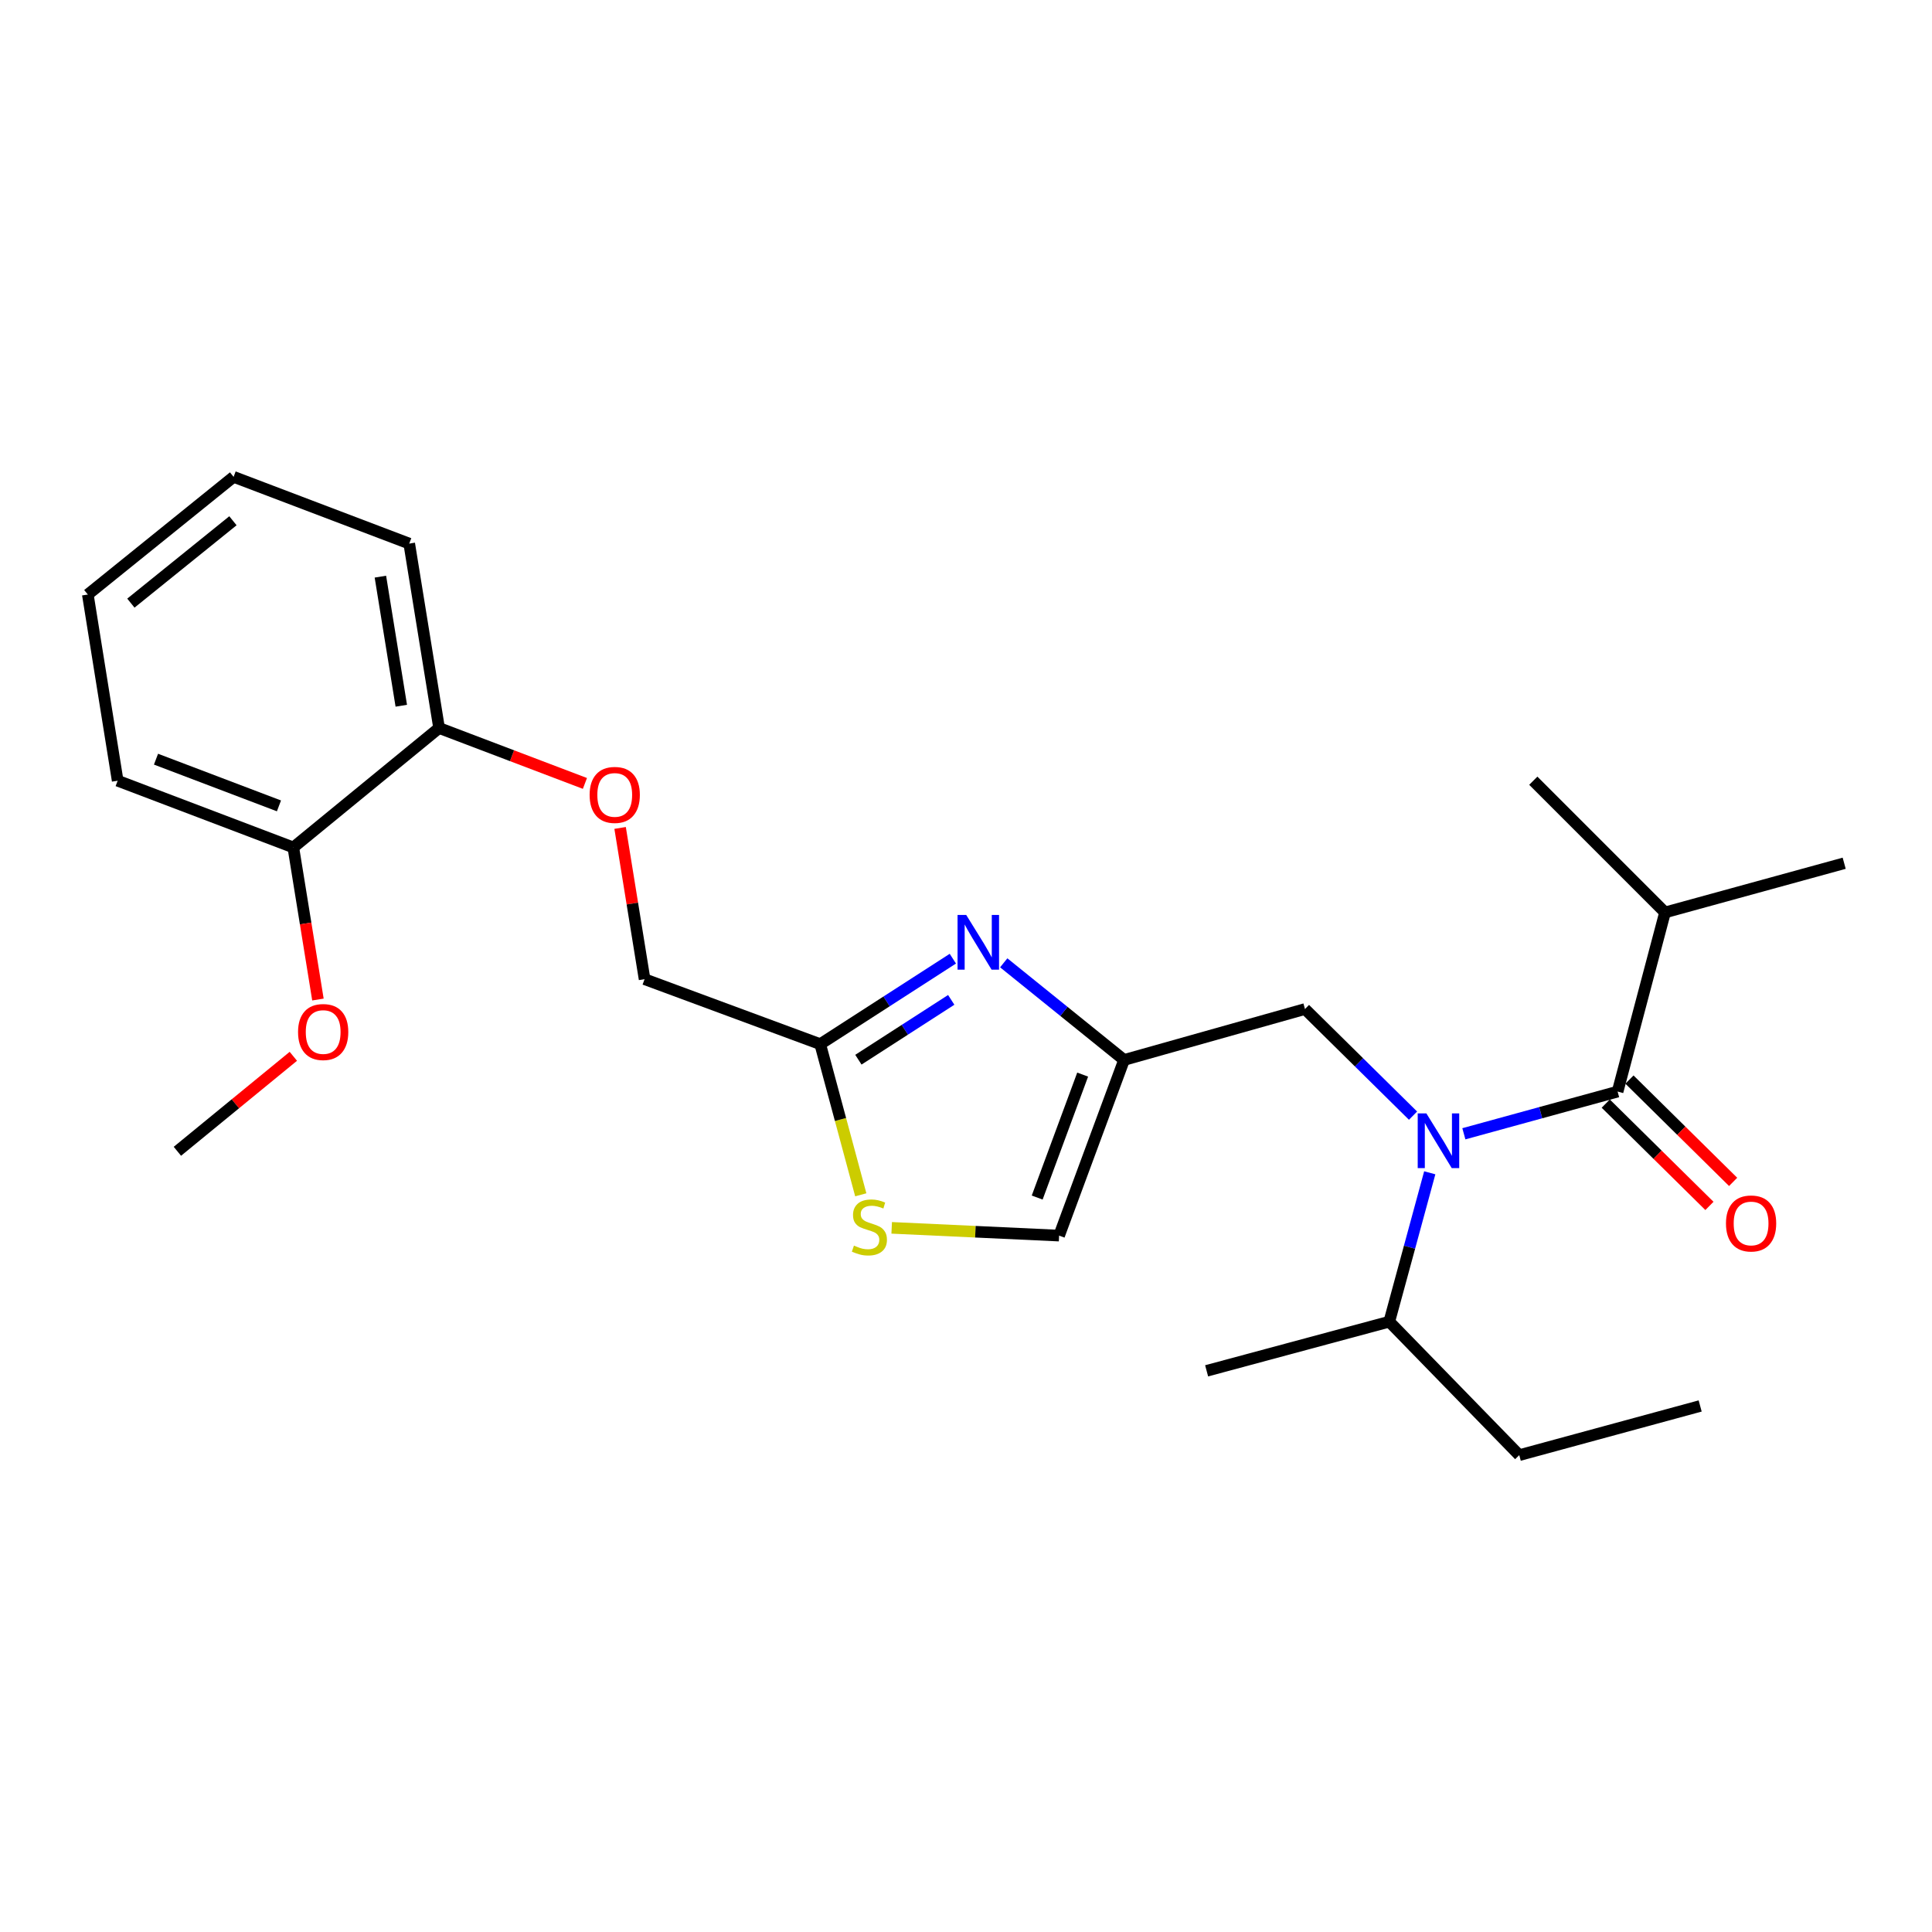 <?xml version='1.0' encoding='iso-8859-1'?>
<svg version='1.1' baseProfile='full'
              xmlns='http://www.w3.org/2000/svg'
                      xmlns:rdkit='http://www.rdkit.org/xml'
                      xmlns:xlink='http://www.w3.org/1999/xlink'
                  xml:space='preserve'
width='1000px' height='1000px' viewBox='0 0 1000 1000'>
<!-- END OF HEADER -->
<rect style='opacity:1.0;fill:#FFFFFF;stroke:none' width='1000' height='1000' x='0' y='0'> </rect>
<path class='bond-0' d='M 861.814,472.273 L 954.545,446.816' style='fill:none;fill-rule:evenodd;stroke:#000000;stroke-width:6px;stroke-linecap:butt;stroke-linejoin:miter;stroke-opacity:1' />
<path class='bond-1' d='M 861.814,472.273 L 793.636,404.095' style='fill:none;fill-rule:evenodd;stroke:#000000;stroke-width:6px;stroke-linecap:butt;stroke-linejoin:miter;stroke-opacity:1' />
<path class='bond-2' d='M 861.814,472.273 L 837.27,565.004' style='fill:none;fill-rule:evenodd;stroke:#000000;stroke-width:6px;stroke-linecap:butt;stroke-linejoin:miter;stroke-opacity:1' />
<path class='bond-3' d='M 731.381,577.458 L 703.419,549.866' style='fill:none;fill-rule:evenodd;stroke:#0000FF;stroke-width:6px;stroke-linecap:butt;stroke-linejoin:miter;stroke-opacity:1' />
<path class='bond-3' d='M 703.419,549.866 L 675.457,522.273' style='fill:none;fill-rule:evenodd;stroke:#000000;stroke-width:6px;stroke-linecap:butt;stroke-linejoin:miter;stroke-opacity:1' />
<path class='bond-4' d='M 757.691,586.844 L 797.481,575.924' style='fill:none;fill-rule:evenodd;stroke:#0000FF;stroke-width:6px;stroke-linecap:butt;stroke-linejoin:miter;stroke-opacity:1' />
<path class='bond-4' d='M 797.481,575.924 L 837.27,565.004' style='fill:none;fill-rule:evenodd;stroke:#000000;stroke-width:6px;stroke-linecap:butt;stroke-linejoin:miter;stroke-opacity:1' />
<path class='bond-5' d='M 740.039,607.037 L 729.565,645.566' style='fill:none;fill-rule:evenodd;stroke:#0000FF;stroke-width:6px;stroke-linecap:butt;stroke-linejoin:miter;stroke-opacity:1' />
<path class='bond-5' d='M 729.565,645.566 L 719.091,684.095' style='fill:none;fill-rule:evenodd;stroke:#000000;stroke-width:6px;stroke-linecap:butt;stroke-linejoin:miter;stroke-opacity:1' />
<path class='bond-6' d='M 831.135,571.222 L 857.966,597.699' style='fill:none;fill-rule:evenodd;stroke:#000000;stroke-width:6px;stroke-linecap:butt;stroke-linejoin:miter;stroke-opacity:1' />
<path class='bond-6' d='M 857.966,597.699 L 884.798,624.177' style='fill:none;fill-rule:evenodd;stroke:#FF0000;stroke-width:6px;stroke-linecap:butt;stroke-linejoin:miter;stroke-opacity:1' />
<path class='bond-6' d='M 843.405,558.787 L 870.237,585.265' style='fill:none;fill-rule:evenodd;stroke:#000000;stroke-width:6px;stroke-linecap:butt;stroke-linejoin:miter;stroke-opacity:1' />
<path class='bond-6' d='M 870.237,585.265 L 897.068,611.742' style='fill:none;fill-rule:evenodd;stroke:#FF0000;stroke-width:6px;stroke-linecap:butt;stroke-linejoin:miter;stroke-opacity:1' />
<path class='bond-7' d='M 786.367,753.185 L 719.091,684.095' style='fill:none;fill-rule:evenodd;stroke:#000000;stroke-width:6px;stroke-linecap:butt;stroke-linejoin:miter;stroke-opacity:1' />
<path class='bond-8' d='M 786.367,753.185 L 880.001,727.729' style='fill:none;fill-rule:evenodd;stroke:#000000;stroke-width:6px;stroke-linecap:butt;stroke-linejoin:miter;stroke-opacity:1' />
<path class='bond-9' d='M 675.457,522.273 L 581.814,548.632' style='fill:none;fill-rule:evenodd;stroke:#000000;stroke-width:6px;stroke-linecap:butt;stroke-linejoin:miter;stroke-opacity:1' />
<path class='bond-10' d='M 719.091,684.095 L 624.545,709.542' style='fill:none;fill-rule:evenodd;stroke:#000000;stroke-width:6px;stroke-linecap:butt;stroke-linejoin:miter;stroke-opacity:1' />
<path class='bond-11' d='M 320.966,428.541 L 327.301,467.682' style='fill:none;fill-rule:evenodd;stroke:#FF0000;stroke-width:6px;stroke-linecap:butt;stroke-linejoin:miter;stroke-opacity:1' />
<path class='bond-11' d='M 327.301,467.682 L 333.636,506.823' style='fill:none;fill-rule:evenodd;stroke:#000000;stroke-width:6px;stroke-linecap:butt;stroke-linejoin:miter;stroke-opacity:1' />
<path class='bond-12' d='M 302.754,405.5 L 265.012,391.157' style='fill:none;fill-rule:evenodd;stroke:#FF0000;stroke-width:6px;stroke-linecap:butt;stroke-linejoin:miter;stroke-opacity:1' />
<path class='bond-12' d='M 265.012,391.157 L 227.269,376.814' style='fill:none;fill-rule:evenodd;stroke:#000000;stroke-width:6px;stroke-linecap:butt;stroke-linejoin:miter;stroke-opacity:1' />
<path class='bond-13' d='M 333.636,506.823 L 424.543,540.451' style='fill:none;fill-rule:evenodd;stroke:#000000;stroke-width:6px;stroke-linecap:butt;stroke-linejoin:miter;stroke-opacity:1' />
<path class='bond-14' d='M 461.537,635.532 L 504.861,637.54' style='fill:none;fill-rule:evenodd;stroke:#CCCC00;stroke-width:6px;stroke-linecap:butt;stroke-linejoin:miter;stroke-opacity:1' />
<path class='bond-14' d='M 504.861,637.54 L 548.186,639.549' style='fill:none;fill-rule:evenodd;stroke:#000000;stroke-width:6px;stroke-linecap:butt;stroke-linejoin:miter;stroke-opacity:1' />
<path class='bond-15' d='M 445.539,618.429 L 435.041,579.44' style='fill:none;fill-rule:evenodd;stroke:#CCCC00;stroke-width:6px;stroke-linecap:butt;stroke-linejoin:miter;stroke-opacity:1' />
<path class='bond-15' d='M 435.041,579.44 L 424.543,540.451' style='fill:none;fill-rule:evenodd;stroke:#000000;stroke-width:6px;stroke-linecap:butt;stroke-linejoin:miter;stroke-opacity:1' />
<path class='bond-16' d='M 548.186,639.549 L 581.814,548.632' style='fill:none;fill-rule:evenodd;stroke:#000000;stroke-width:6px;stroke-linecap:butt;stroke-linejoin:miter;stroke-opacity:1' />
<path class='bond-16' d='M 536.845,619.851 L 560.385,556.209' style='fill:none;fill-rule:evenodd;stroke:#000000;stroke-width:6px;stroke-linecap:butt;stroke-linejoin:miter;stroke-opacity:1' />
<path class='bond-17' d='M 120.911,246.815 L 45.455,307.724' style='fill:none;fill-rule:evenodd;stroke:#000000;stroke-width:6px;stroke-linecap:butt;stroke-linejoin:miter;stroke-opacity:1' />
<path class='bond-17' d='M 120.565,269.544 L 67.746,312.181' style='fill:none;fill-rule:evenodd;stroke:#000000;stroke-width:6px;stroke-linecap:butt;stroke-linejoin:miter;stroke-opacity:1' />
<path class='bond-18' d='M 120.911,246.815 L 211.818,281.365' style='fill:none;fill-rule:evenodd;stroke:#000000;stroke-width:6px;stroke-linecap:butt;stroke-linejoin:miter;stroke-opacity:1' />
<path class='bond-19' d='M 45.455,307.724 L 60.905,404.095' style='fill:none;fill-rule:evenodd;stroke:#000000;stroke-width:6px;stroke-linecap:butt;stroke-linejoin:miter;stroke-opacity:1' />
<path class='bond-20' d='M 60.905,404.095 L 151.822,438.635' style='fill:none;fill-rule:evenodd;stroke:#000000;stroke-width:6px;stroke-linecap:butt;stroke-linejoin:miter;stroke-opacity:1' />
<path class='bond-20' d='M 80.747,392.945 L 144.388,417.124' style='fill:none;fill-rule:evenodd;stroke:#000000;stroke-width:6px;stroke-linecap:butt;stroke-linejoin:miter;stroke-opacity:1' />
<path class='bond-21' d='M 151.822,438.635 L 227.269,376.814' style='fill:none;fill-rule:evenodd;stroke:#000000;stroke-width:6px;stroke-linecap:butt;stroke-linejoin:miter;stroke-opacity:1' />
<path class='bond-22' d='M 151.822,438.635 L 158.193,477.996' style='fill:none;fill-rule:evenodd;stroke:#000000;stroke-width:6px;stroke-linecap:butt;stroke-linejoin:miter;stroke-opacity:1' />
<path class='bond-22' d='M 158.193,477.996 L 164.563,517.356' style='fill:none;fill-rule:evenodd;stroke:#FF0000;stroke-width:6px;stroke-linecap:butt;stroke-linejoin:miter;stroke-opacity:1' />
<path class='bond-23' d='M 227.269,376.814 L 211.818,281.365' style='fill:none;fill-rule:evenodd;stroke:#000000;stroke-width:6px;stroke-linecap:butt;stroke-linejoin:miter;stroke-opacity:1' />
<path class='bond-23' d='M 207.707,365.288 L 196.891,298.474' style='fill:none;fill-rule:evenodd;stroke:#000000;stroke-width:6px;stroke-linecap:butt;stroke-linejoin:miter;stroke-opacity:1' />
<path class='bond-24' d='M 151.834,546.741 L 121.825,571.323' style='fill:none;fill-rule:evenodd;stroke:#FF0000;stroke-width:6px;stroke-linecap:butt;stroke-linejoin:miter;stroke-opacity:1' />
<path class='bond-24' d='M 121.825,571.323 L 91.816,595.905' style='fill:none;fill-rule:evenodd;stroke:#000000;stroke-width:6px;stroke-linecap:butt;stroke-linejoin:miter;stroke-opacity:1' />
<path class='bond-25' d='M 581.814,548.632 L 550.672,523.491' style='fill:none;fill-rule:evenodd;stroke:#000000;stroke-width:6px;stroke-linecap:butt;stroke-linejoin:miter;stroke-opacity:1' />
<path class='bond-25' d='M 550.672,523.491 L 519.531,498.351' style='fill:none;fill-rule:evenodd;stroke:#0000FF;stroke-width:6px;stroke-linecap:butt;stroke-linejoin:miter;stroke-opacity:1' />
<path class='bond-26' d='M 493.193,496.212 L 458.868,518.331' style='fill:none;fill-rule:evenodd;stroke:#0000FF;stroke-width:6px;stroke-linecap:butt;stroke-linejoin:miter;stroke-opacity:1' />
<path class='bond-26' d='M 458.868,518.331 L 424.543,540.451' style='fill:none;fill-rule:evenodd;stroke:#000000;stroke-width:6px;stroke-linecap:butt;stroke-linejoin:miter;stroke-opacity:1' />
<path class='bond-26' d='M 492.358,517.532 L 468.331,533.016' style='fill:none;fill-rule:evenodd;stroke:#0000FF;stroke-width:6px;stroke-linecap:butt;stroke-linejoin:miter;stroke-opacity:1' />
<path class='bond-26' d='M 468.331,533.016 L 444.303,548.499' style='fill:none;fill-rule:evenodd;stroke:#000000;stroke-width:6px;stroke-linecap:butt;stroke-linejoin:miter;stroke-opacity:1' />
<path  class='atom-1' d='M 738.288 576.291
L 747.568 591.291
Q 748.488 592.771, 749.968 595.451
Q 751.448 598.131, 751.528 598.291
L 751.528 576.291
L 755.288 576.291
L 755.288 604.611
L 751.408 604.611
L 741.448 588.211
Q 740.288 586.291, 739.048 584.091
Q 737.848 581.891, 737.488 581.211
L 737.488 604.611
L 733.808 604.611
L 733.808 576.291
L 738.288 576.291
' fill='#0000FF'/>
<path  class='atom-3' d='M 893.36 633.262
Q 893.36 626.462, 896.72 622.662
Q 900.08 618.862, 906.36 618.862
Q 912.64 618.862, 916 622.662
Q 919.36 626.462, 919.36 633.262
Q 919.36 640.142, 915.96 644.062
Q 912.56 647.942, 906.36 647.942
Q 900.12 647.942, 896.72 644.062
Q 893.36 640.182, 893.36 633.262
M 906.36 644.742
Q 910.68 644.742, 913 641.862
Q 915.36 638.942, 915.36 633.262
Q 915.36 627.702, 913 624.902
Q 910.68 622.062, 906.36 622.062
Q 902.04 622.062, 899.68 624.862
Q 897.36 627.662, 897.36 633.262
Q 897.36 638.982, 899.68 641.862
Q 902.04 644.742, 906.36 644.742
' fill='#FF0000'/>
<path  class='atom-9' d='M 305.186 411.444
Q 305.186 404.644, 308.546 400.844
Q 311.906 397.044, 318.186 397.044
Q 324.466 397.044, 327.826 400.844
Q 331.186 404.644, 331.186 411.444
Q 331.186 418.324, 327.786 422.244
Q 324.386 426.124, 318.186 426.124
Q 311.946 426.124, 308.546 422.244
Q 305.186 418.364, 305.186 411.444
M 318.186 422.924
Q 322.506 422.924, 324.826 420.044
Q 327.186 417.124, 327.186 411.444
Q 327.186 405.884, 324.826 403.084
Q 322.506 400.244, 318.186 400.244
Q 313.866 400.244, 311.506 403.044
Q 309.186 405.844, 309.186 411.444
Q 309.186 417.164, 311.506 420.044
Q 313.866 422.924, 318.186 422.924
' fill='#FF0000'/>
<path  class='atom-11' d='M 442 644.717
Q 442.32 644.837, 443.64 645.397
Q 444.96 645.957, 446.4 646.317
Q 447.88 646.637, 449.32 646.637
Q 452 646.637, 453.56 645.357
Q 455.12 644.037, 455.12 641.757
Q 455.12 640.197, 454.32 639.237
Q 453.56 638.277, 452.36 637.757
Q 451.16 637.237, 449.16 636.637
Q 446.64 635.877, 445.12 635.157
Q 443.64 634.437, 442.56 632.917
Q 441.52 631.397, 441.52 628.837
Q 441.52 625.277, 443.92 623.077
Q 446.36 620.877, 451.16 620.877
Q 454.44 620.877, 458.16 622.437
L 457.24 625.517
Q 453.84 624.117, 451.28 624.117
Q 448.52 624.117, 447 625.277
Q 445.48 626.397, 445.52 628.357
Q 445.52 629.877, 446.28 630.797
Q 447.08 631.717, 448.2 632.237
Q 449.36 632.757, 451.28 633.357
Q 453.84 634.157, 455.36 634.957
Q 456.88 635.757, 457.96 637.397
Q 459.08 638.997, 459.08 641.757
Q 459.08 645.677, 456.44 647.797
Q 453.84 649.877, 449.48 649.877
Q 446.96 649.877, 445.04 649.317
Q 443.16 648.797, 440.92 647.877
L 442 644.717
' fill='#CCCC00'/>
<path  class='atom-19' d='M 154.272 534.174
Q 154.272 527.374, 157.632 523.574
Q 160.992 519.774, 167.272 519.774
Q 173.552 519.774, 176.912 523.574
Q 180.272 527.374, 180.272 534.174
Q 180.272 541.054, 176.872 544.974
Q 173.472 548.854, 167.272 548.854
Q 161.032 548.854, 157.632 544.974
Q 154.272 541.094, 154.272 534.174
M 167.272 545.654
Q 171.592 545.654, 173.912 542.774
Q 176.272 539.854, 176.272 534.174
Q 176.272 528.614, 173.912 525.814
Q 171.592 522.974, 167.272 522.974
Q 162.952 522.974, 160.592 525.774
Q 158.272 528.574, 158.272 534.174
Q 158.272 539.894, 160.592 542.774
Q 162.952 545.654, 167.272 545.654
' fill='#FF0000'/>
<path  class='atom-22' d='M 500.107 473.563
L 509.387 488.563
Q 510.307 490.043, 511.787 492.723
Q 513.267 495.403, 513.347 495.563
L 513.347 473.563
L 517.107 473.563
L 517.107 501.883
L 513.227 501.883
L 503.267 485.483
Q 502.107 483.563, 500.867 481.363
Q 499.667 479.163, 499.307 478.483
L 499.307 501.883
L 495.627 501.883
L 495.627 473.563
L 500.107 473.563
' fill='#0000FF'/>
</svg>
